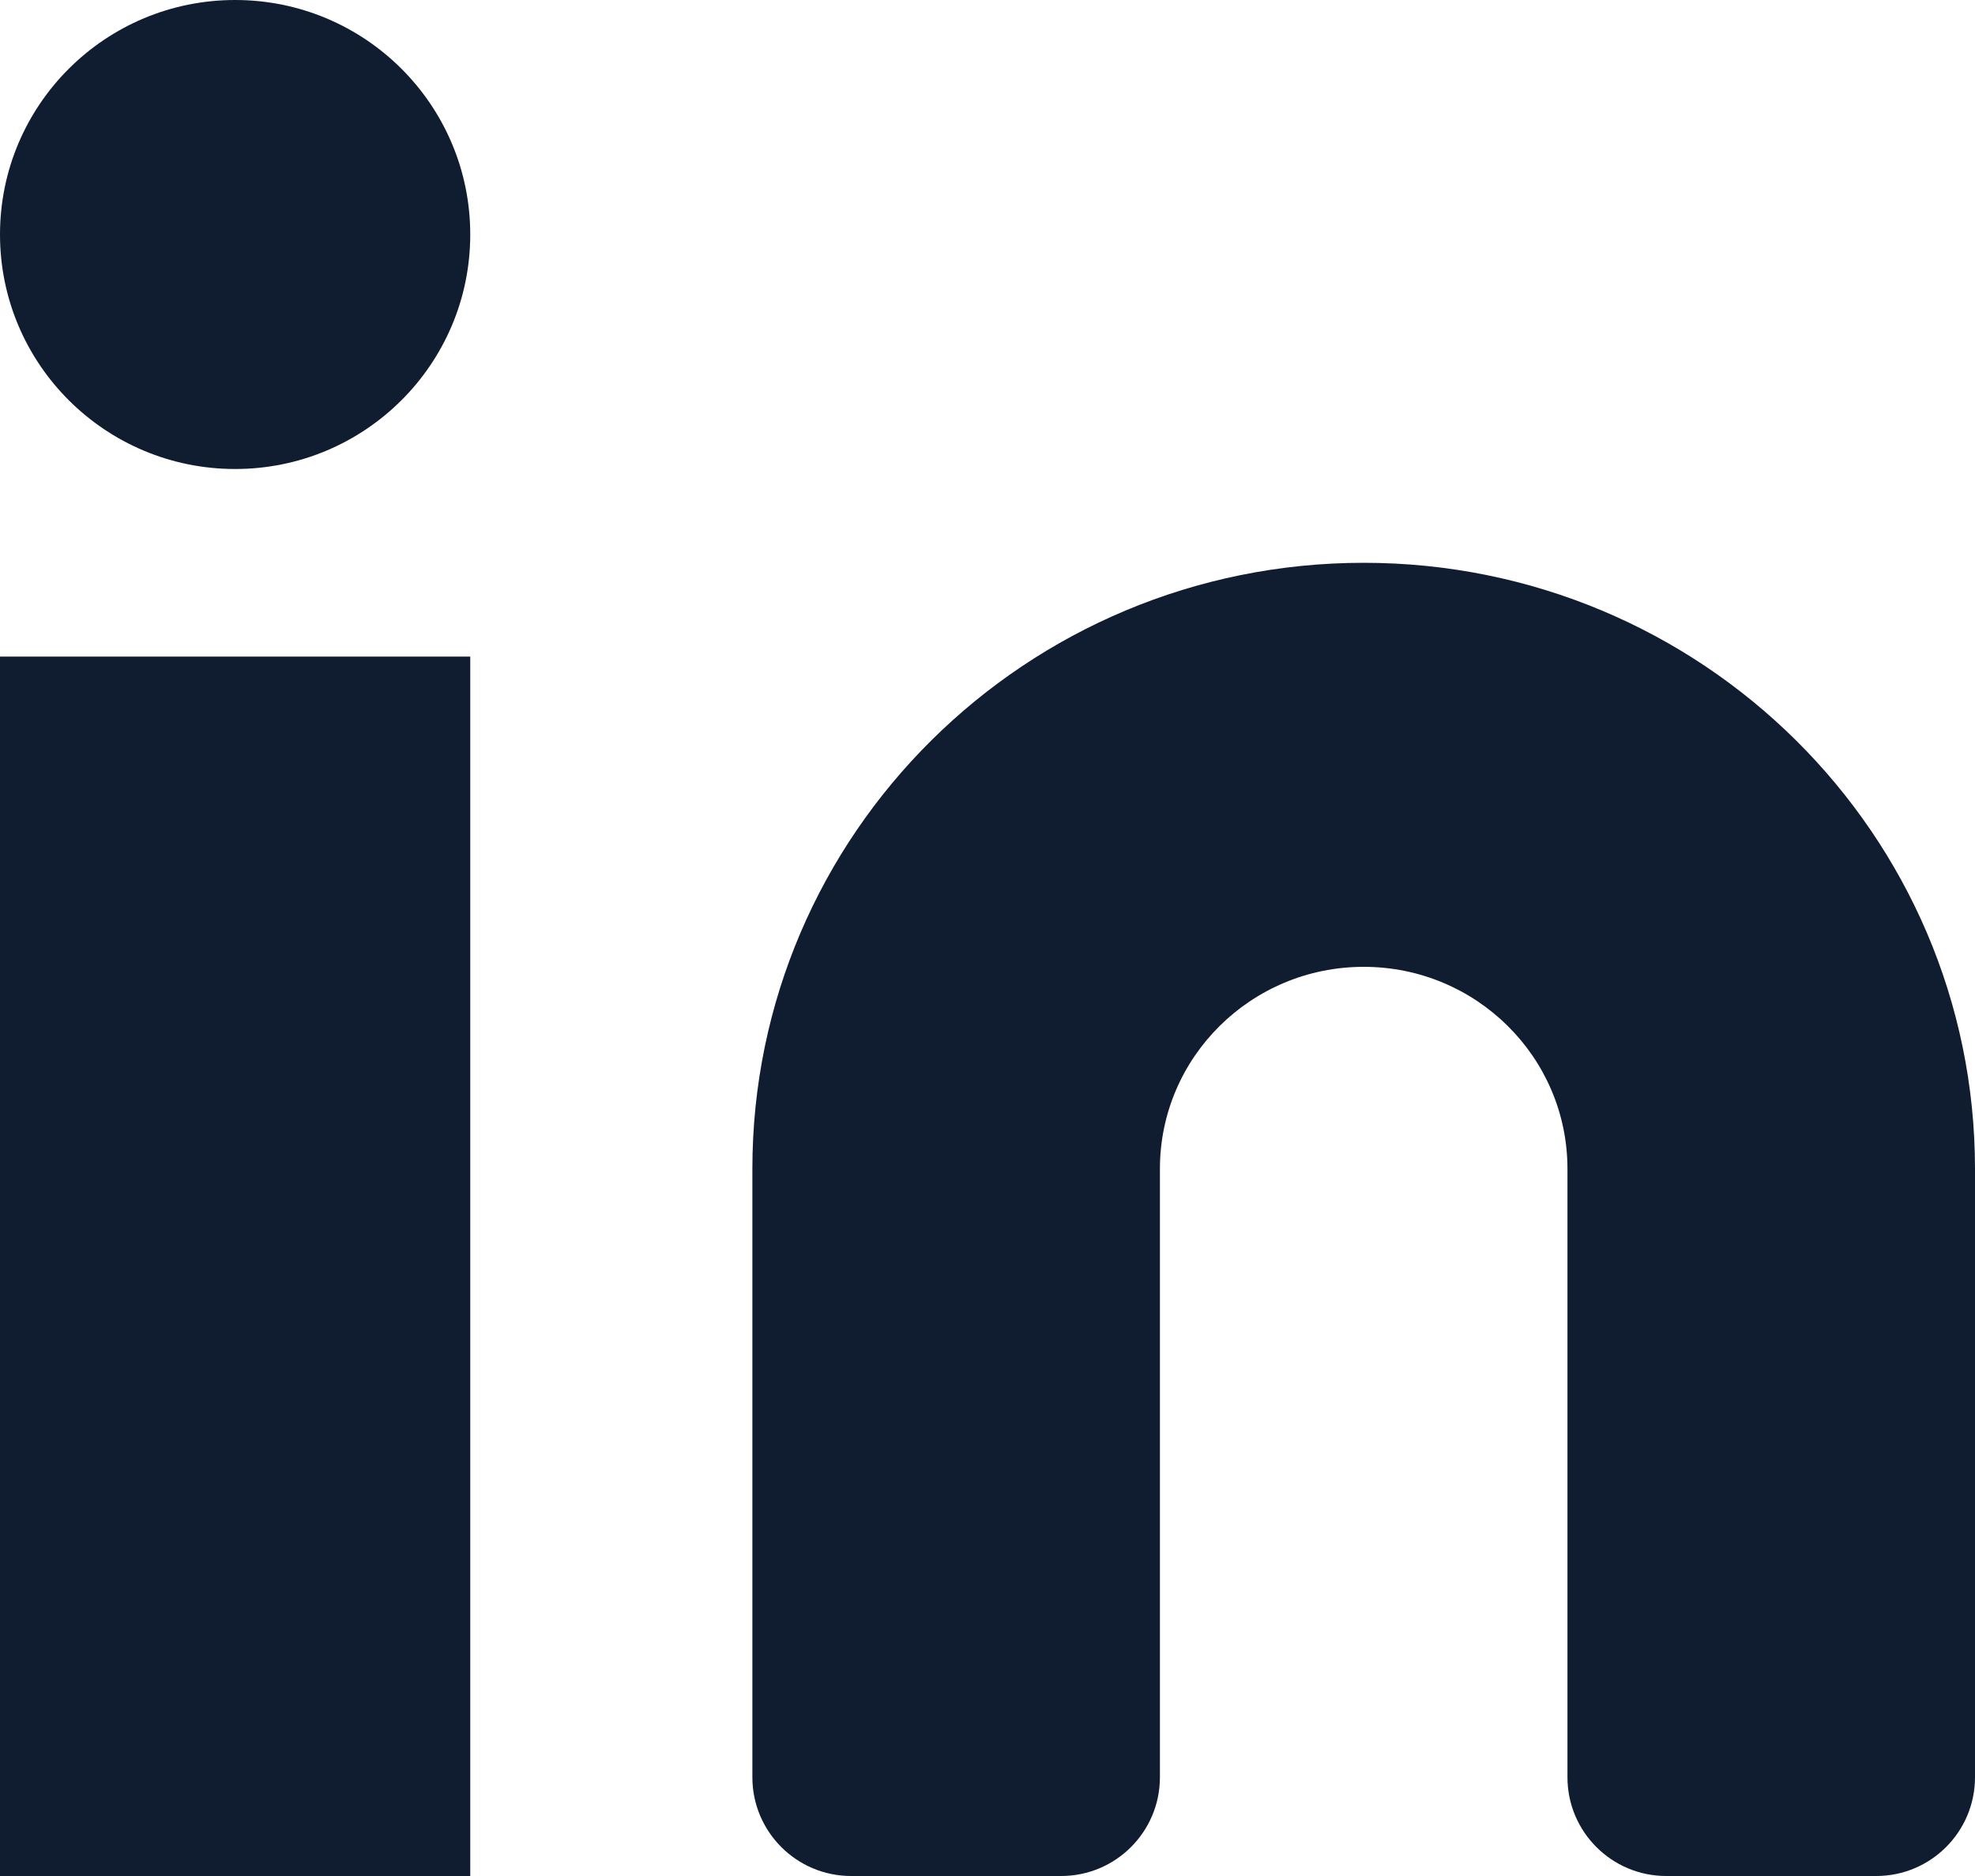 <?xml version="1.0" encoding="UTF-8"?>
<svg width="20px" height="19px" viewBox="0 0 20 19" version="1.1" xmlns="http://www.w3.org/2000/svg" xmlns:xlink="http://www.w3.org/1999/xlink">
    <!-- Generator: Sketch 57.1 (83088) - https://sketch.com -->
    <title>linkedin</title>
    <desc>Created with Sketch.</desc>
    <g id="Page-3" stroke="none" stroke-width="1" fill="none" fill-rule="evenodd">
        <g id="DSGVO" transform="translate(-1467, -4602)" fill="#101D30">
            <g id="Footer" transform="translate(386, 4596)">
                <g id="Group-12" transform="translate(61, 4)">
                    <g id="Group-15">
                        <g id="social" transform="translate(813, 1)">
                            <g id="linkedin" transform="translate(207, 1)">
                                <path d="M13.81,5.7 C17.228,5.7 20,8.448 20,11.838 L20,18 C20,18.552 19.552,19 19,19 L16.873,19 C16.321,19 15.873,18.552 15.873,18 L15.873,11.838 L15.873,11.838 C15.873,10.708 14.949,9.792 13.81,9.792 C12.67,9.792 11.746,10.708 11.746,11.838 L11.746,18 C11.746,18.552 11.298,19 10.746,19 L8.619,19 C8.067,19 7.619,18.552 7.619,18 L7.619,11.838 L7.619,11.838 C7.619,8.448 10.391,5.7 13.81,5.7 Z" id="Path"></path>
                                <rect id="Rectangle" x="0" y="6.65" width="4.762" height="12.35"></rect>
                                <ellipse id="Oval" cx="2.381" cy="2.375" rx="2.381" ry="2.375"></ellipse>
                            </g>
                        </g>
                    </g>
                </g>
            </g>
        </g>
    </g>
</svg>